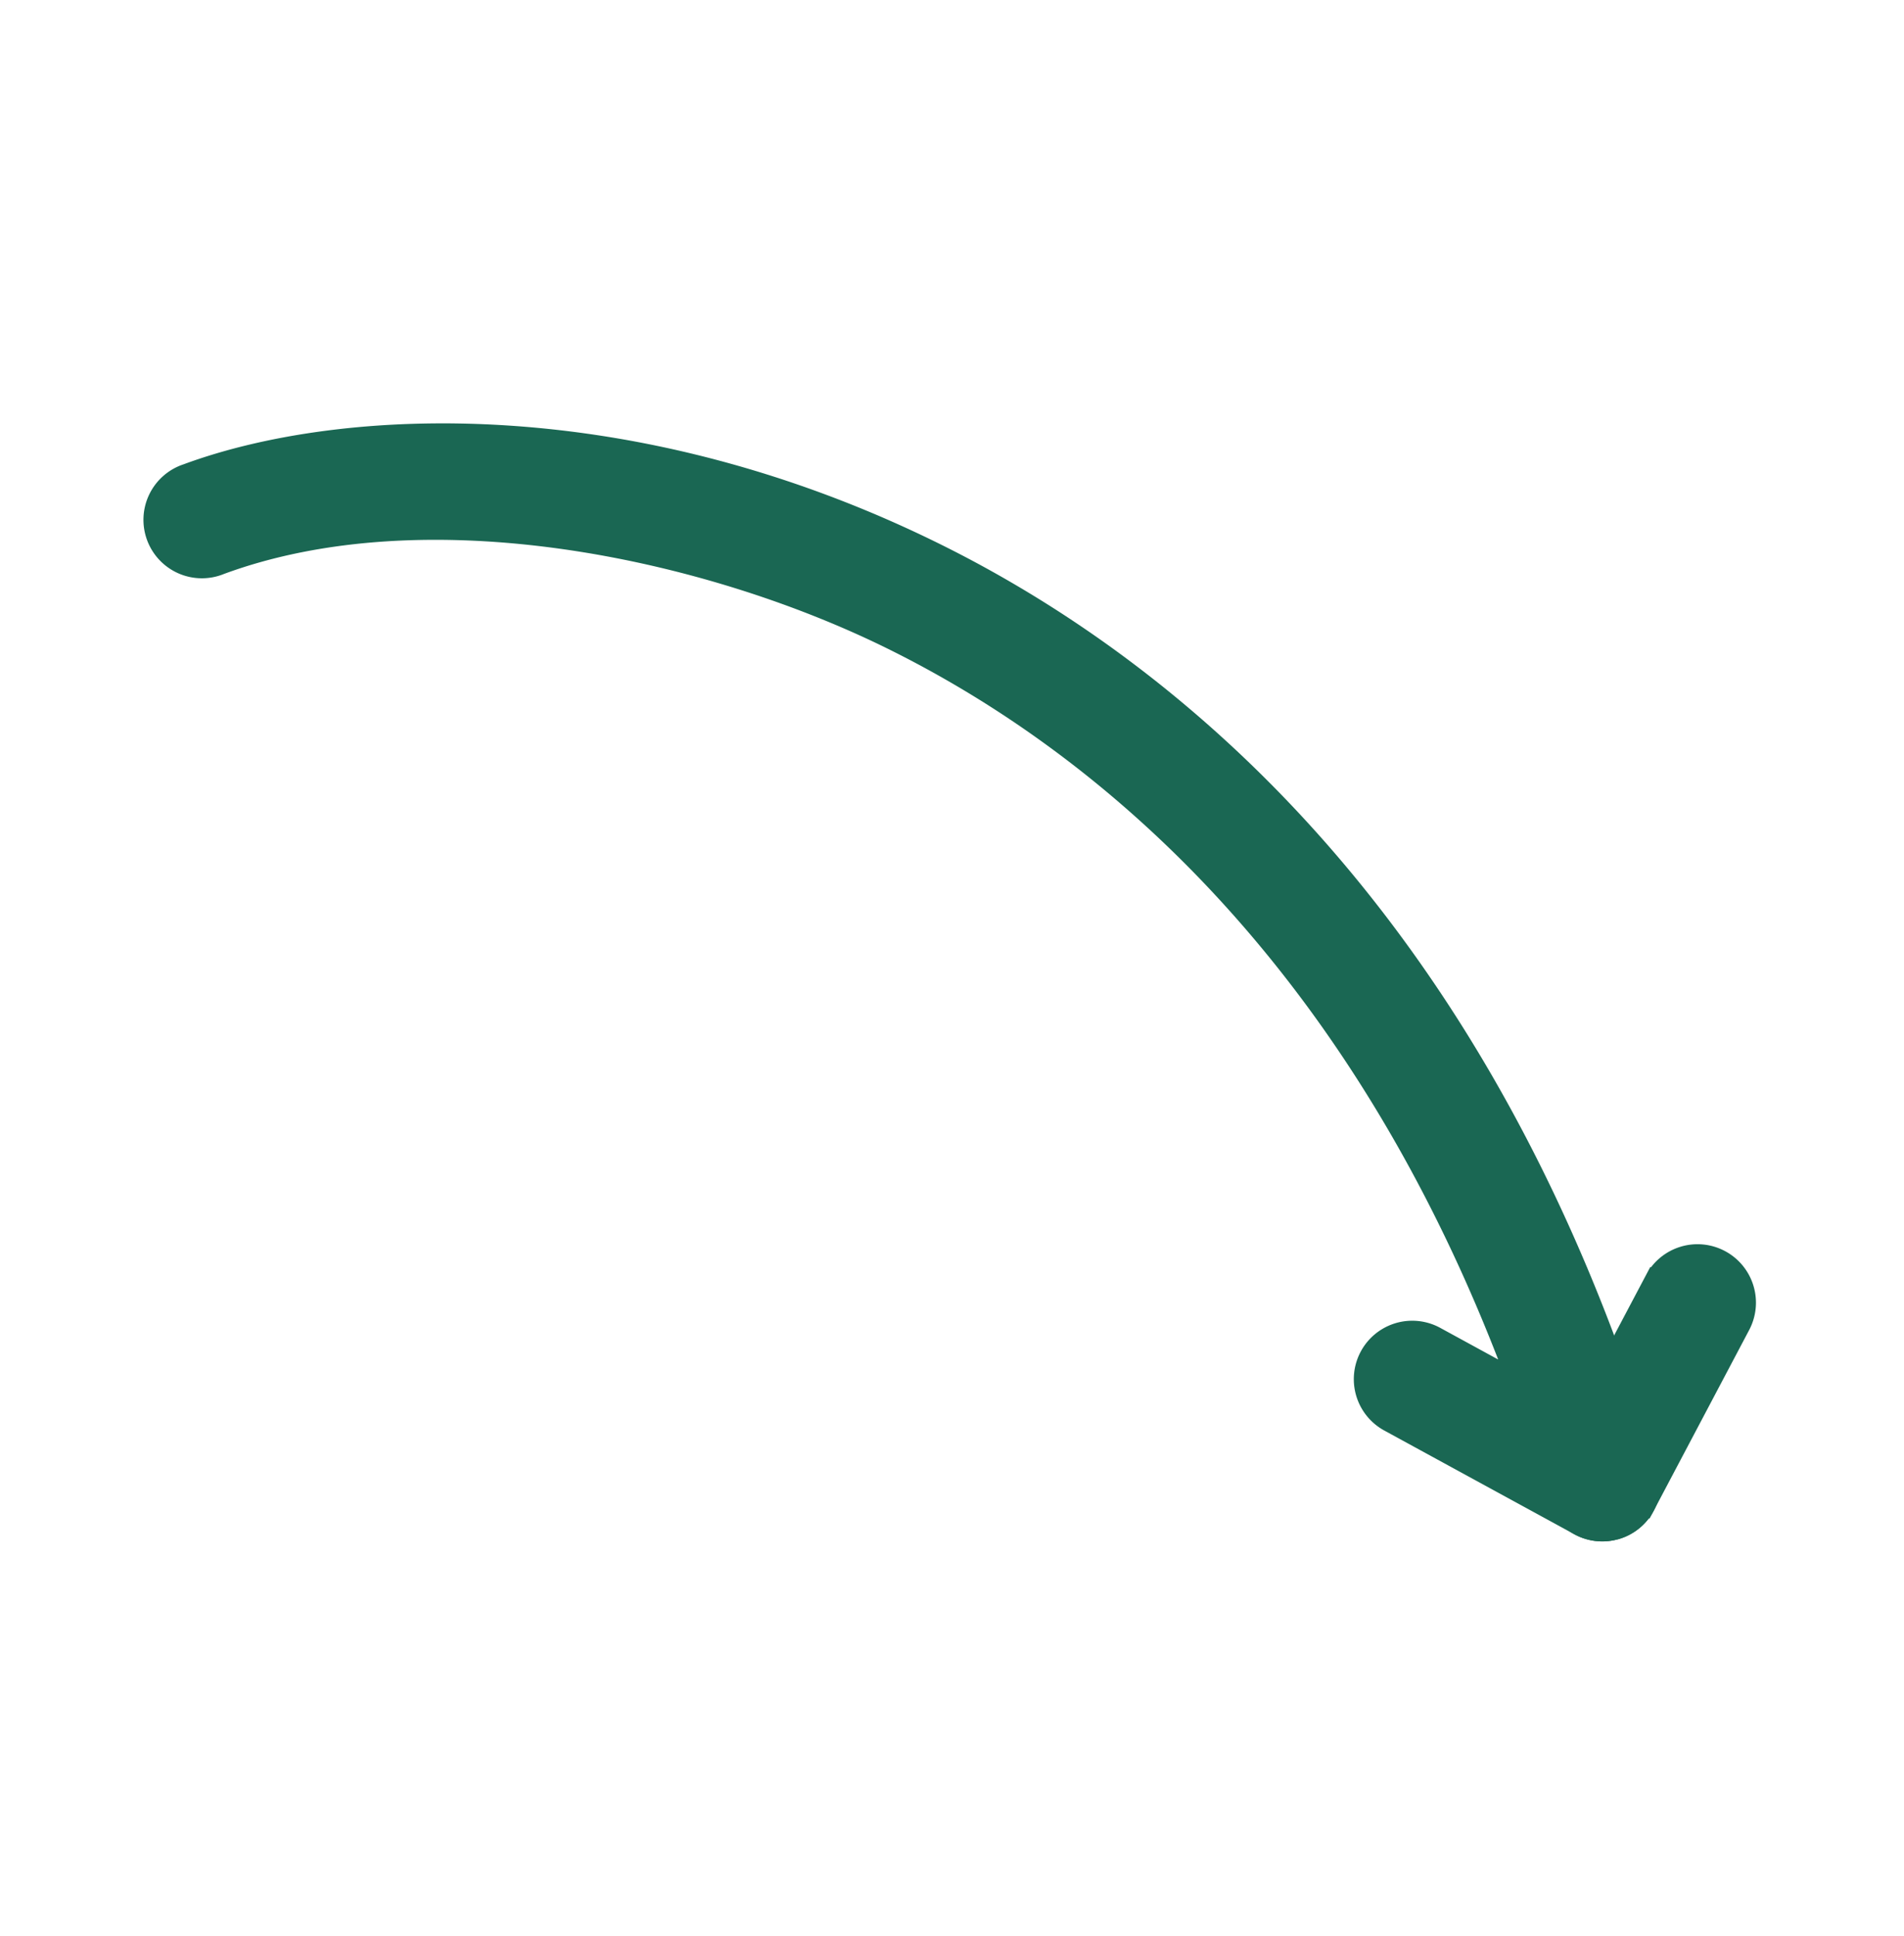 <svg xmlns="http://www.w3.org/2000/svg" xmlns:xlink="http://www.w3.org/1999/xlink" width="62.139" height="63.155" viewBox="0 0 62.139 63.155">
  <defs>
    <clipPath id="clip-path">
      <rect id="Rectangle_3446" data-name="Rectangle 3446" width="50.433" height="51.869" transform="translate(-4 -4)" fill="#1a6753" stroke="#1a6753" stroke-width="1"/>
    </clipPath>
  </defs>
  <g id="Groupe_55332" data-name="Groupe 55332" transform="translate(4.899 15.881) rotate(-15)">
    <g id="Groupe_4104" data-name="Groupe 4104" clip-path="url(#clip-path)">
      <path id="Tracé_2491" data-name="Tracé 2491" d="M37.368,45.063a1.407,1.407,0,0,1-.971-.389L31.282,39.8a1.407,1.407,0,0,1,1.942-2.037l2.532,2.414C34.434,24.854,27.826,15.914,22.3,11.031,17.168,6.49,8.755,2.208,1.537,2.873a1.407,1.407,0,1,1-.258-2.8c5.381-.5,14.6,1.524,22.889,8.851,6.35,5.615,14.038,16.191,14.607,34.691a1.407,1.407,0,0,1-1.406,1.451" transform="translate(0 0)" fill="#1a6753" stroke="#1a6753" stroke-width="1"/>
      <path id="Tracé_2492" data-name="Tracé 2492" d="M154.73,167.038a1.407,1.407,0,0,1-1.031-2.364l4.524-4.876a1.407,1.407,0,1,1,2.063,1.914l-4.524,4.876a1.4,1.4,0,0,1-1.032.45" transform="translate(-117.363 -121.975)" fill="#1a6753" stroke="#1a6753" stroke-width="1"/>
    </g>
  </g>
</svg>
